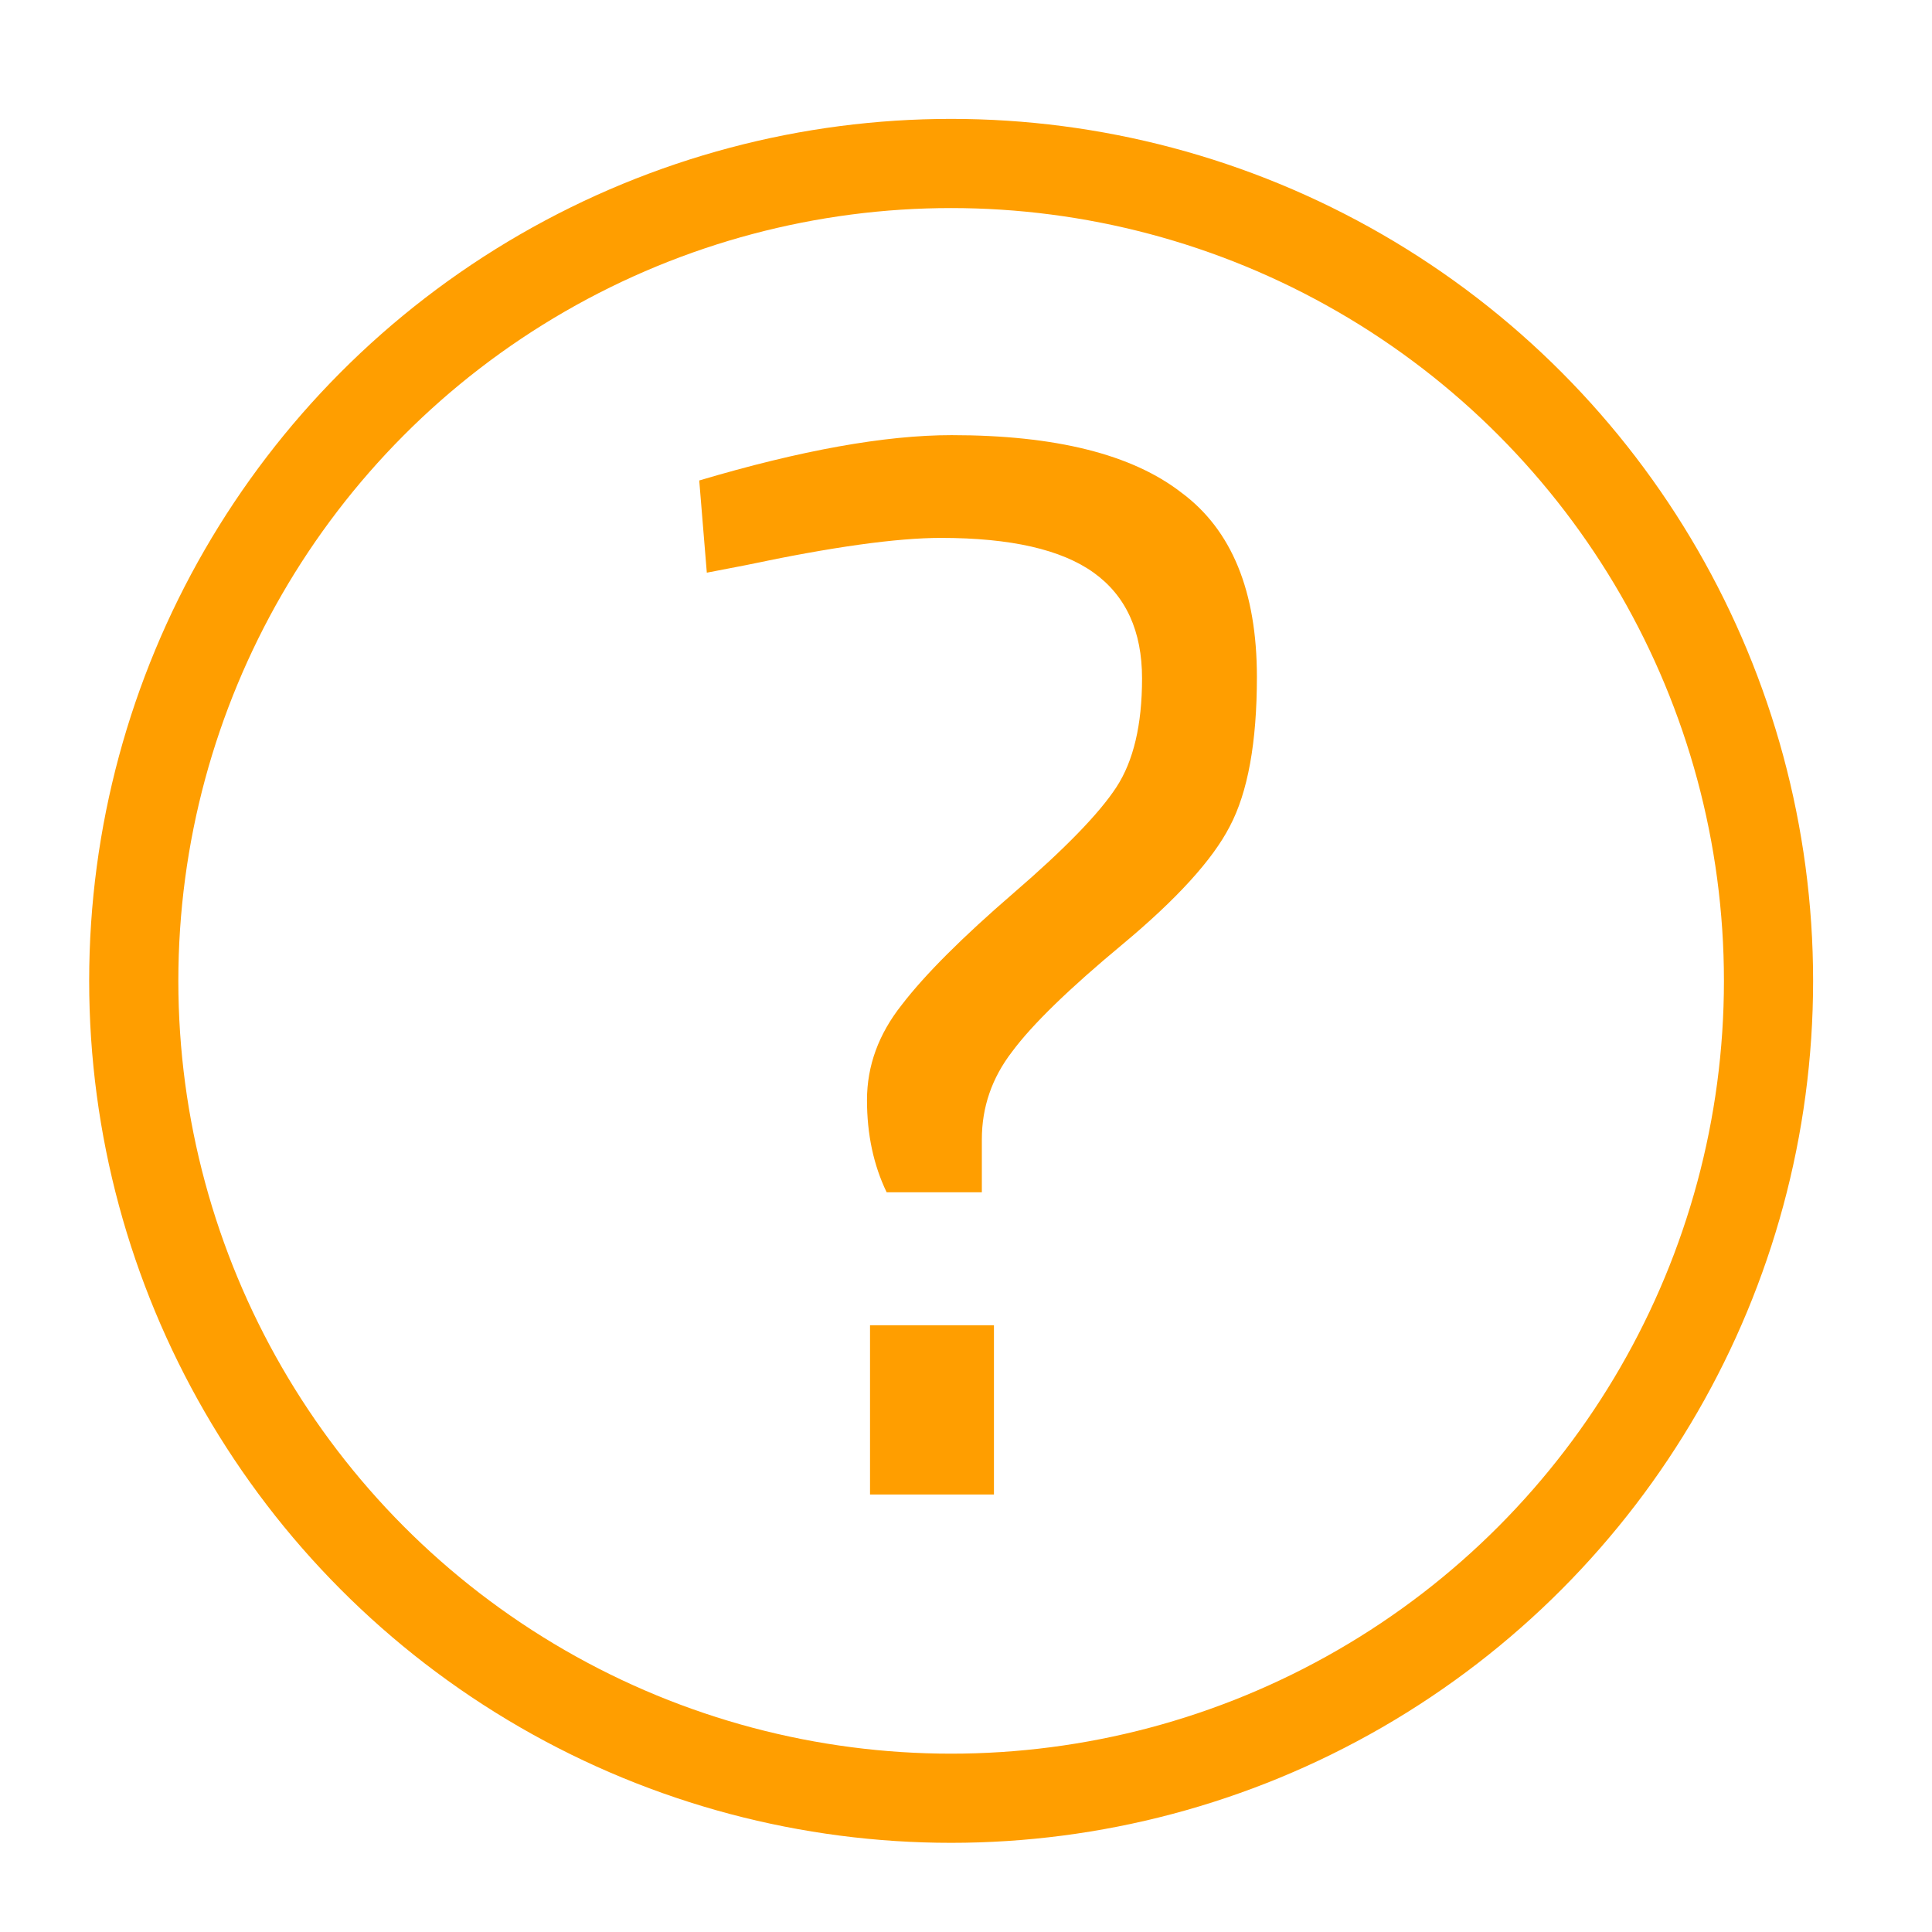 <svg width="65" height="65" viewBox="0 0 65 65" fill="none" xmlns="http://www.w3.org/2000/svg">
<circle cx="32" cy="33" r="27.5" stroke="#FF9E00" stroke-width="3"/>
<path d="M42.287 22.775C42.287 24.978 41.982 26.656 41.372 27.808C40.795 28.927 39.592 30.249 37.762 31.774C35.965 33.266 34.728 34.469 34.05 35.384C33.372 36.265 33.033 37.248 33.033 38.333V40.113H29.83C29.389 39.197 29.169 38.163 29.169 37.011C29.169 35.859 29.559 34.791 30.338 33.808C31.118 32.791 32.372 31.537 34.101 30.045C35.83 28.554 36.982 27.368 37.558 26.486C38.135 25.605 38.423 24.385 38.423 22.826C38.423 21.232 37.88 20.046 36.796 19.267C35.711 18.487 33.999 18.097 31.66 18.097C30.169 18.097 27.983 18.402 25.102 19.012L23.78 19.267L23.525 16.165C26.949 15.148 29.779 14.64 32.016 14.64C35.508 14.64 38.084 15.284 39.745 16.572C41.44 17.826 42.287 19.893 42.287 22.775ZM29.271 50.281V44.587H33.44V50.281H29.271Z" fill="#FF9E00"/>
</svg>
